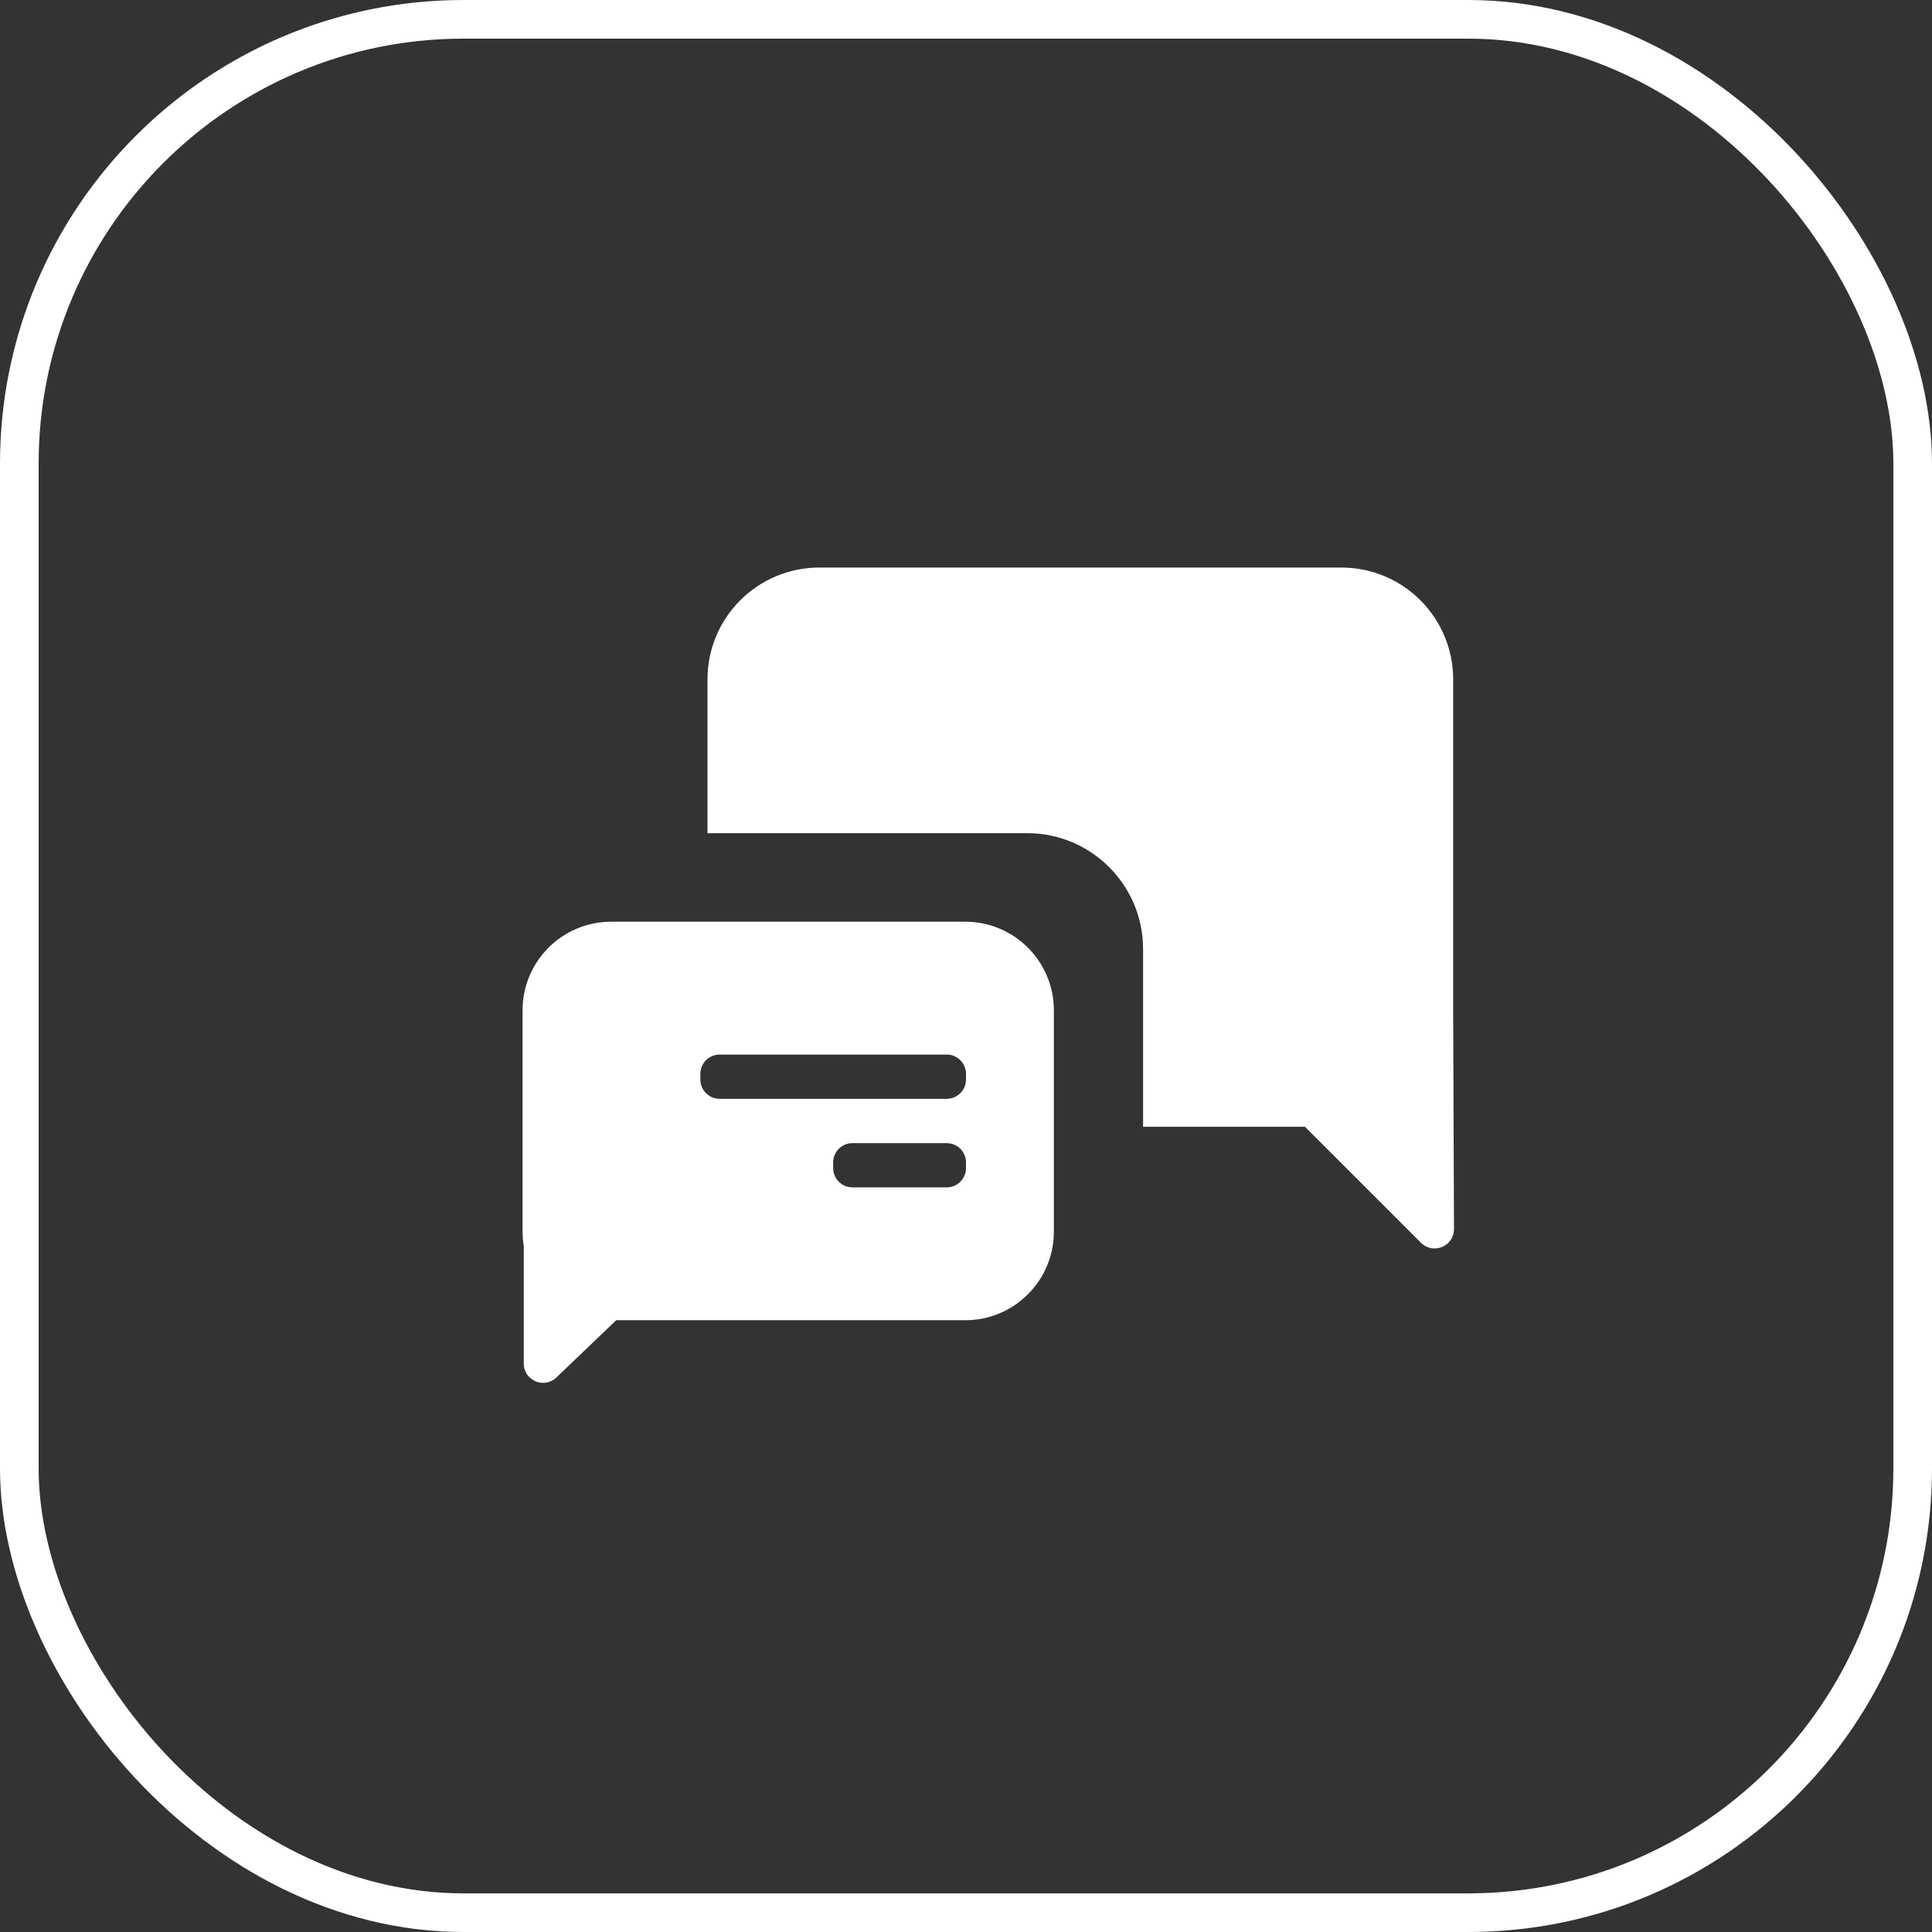 <svg width="50" height="50" viewBox="0 0 50 50" fill="none" xmlns="http://www.w3.org/2000/svg">
<rect x="0" y="0" width="50" height="50" fill="#333333" stroke="none"/>
<rect x="0.5" y="0.5" width="49" height="49" rx="11.5" stroke="white"/>
<path d="M34.714 14.688C36.312 14.688 37.608 15.983 37.608 17.582V26.267L37.629 31.808C37.63 32.254 37.091 32.478 36.775 32.163L33.773 29.161H29.583V24.562C29.583 22.906 28.24 21.562 26.583 21.562H18.31V17.582C18.31 15.983 19.606 14.688 21.205 14.688H34.714Z" fill="white"/>
<path d="M24.982 23.854C26.248 23.854 27.274 24.881 27.274 26.146V31.875C27.274 33.14 26.248 34.167 24.982 34.167H15.948L14.4 35.649C14.082 35.953 13.555 35.728 13.555 35.288V32.247C13.535 32.126 13.524 32.001 13.524 31.875V26.146C13.524 24.881 14.551 23.854 15.816 23.854H24.982ZM22.062 29.584C21.786 29.584 21.562 29.808 21.562 30.084V30.229C21.562 30.505 21.786 30.729 22.062 30.729H24.5C24.776 30.729 25 30.505 25 30.229V30.084C25 29.808 24.776 29.584 24.5 29.584H22.062ZM18.625 27.292C18.349 27.292 18.125 27.515 18.125 27.792V27.937C18.125 28.213 18.349 28.437 18.625 28.437H24.5C24.776 28.437 25 28.213 25 27.937V27.792C25 27.516 24.776 27.292 24.5 27.292H18.625Z" fill="white"/>
</svg>
